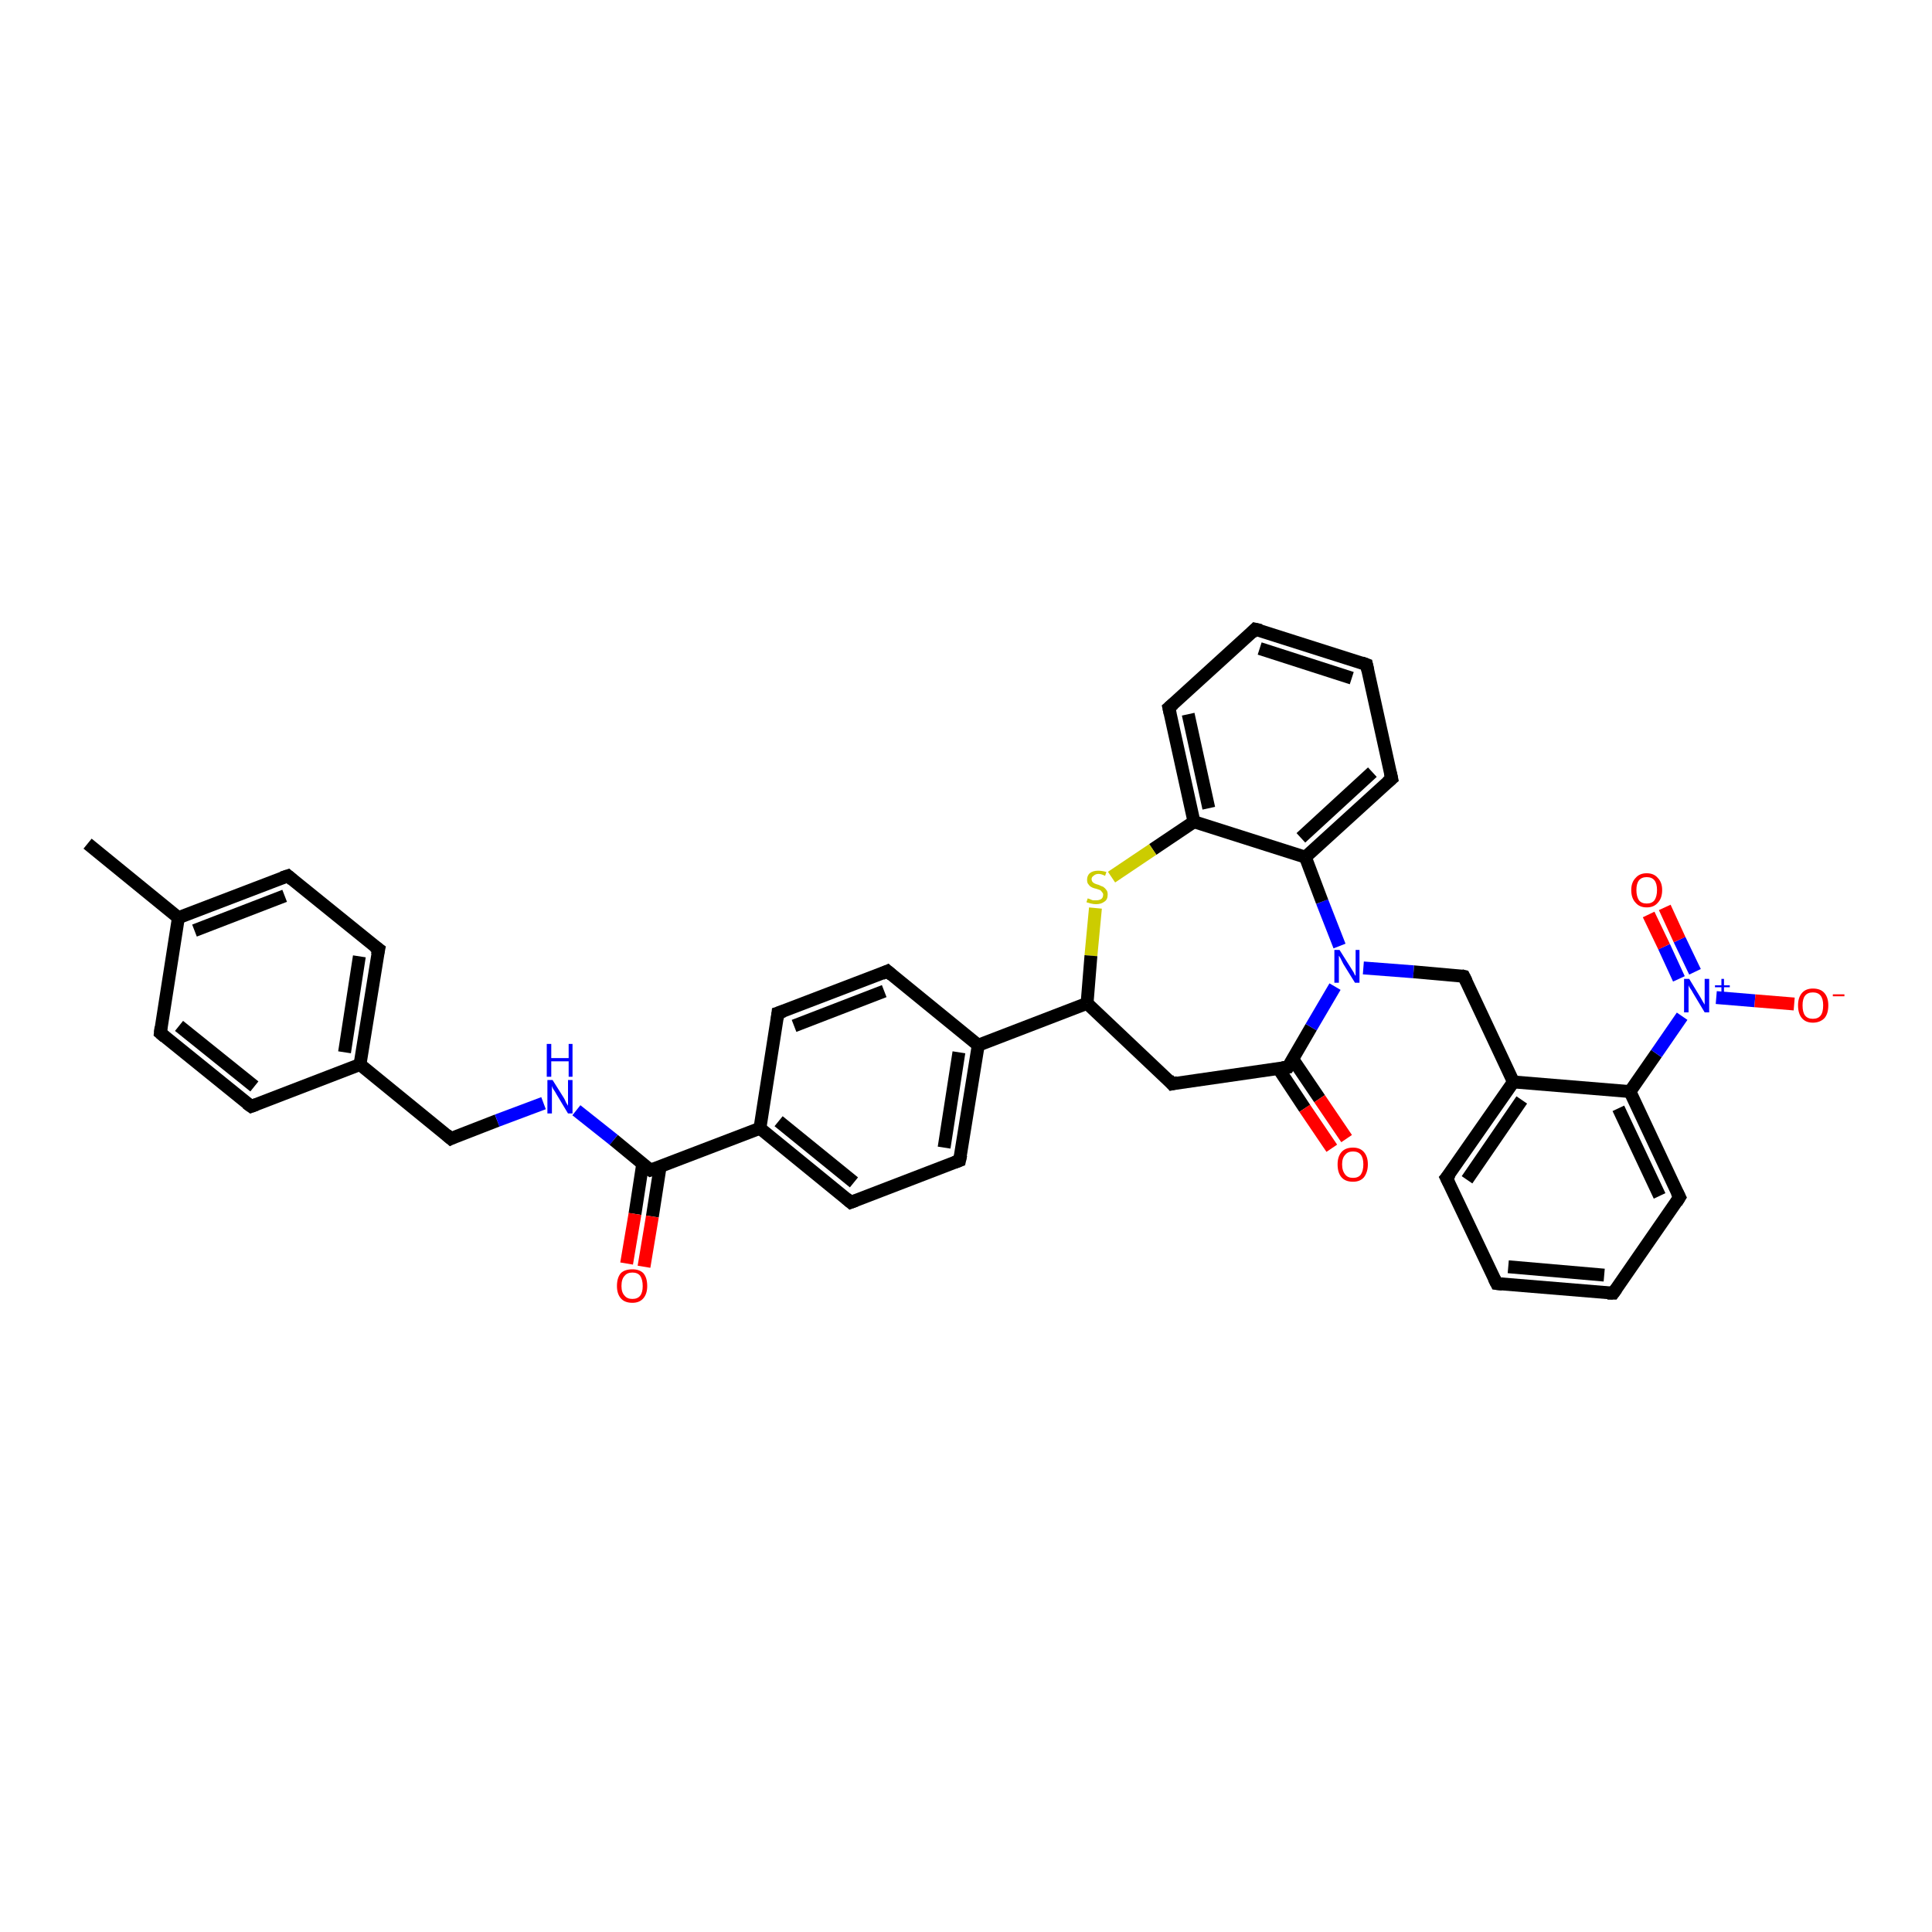 <?xml version='1.0' encoding='iso-8859-1'?>
<svg version='1.1' baseProfile='full'
              xmlns='http://www.w3.org/2000/svg'
                      xmlns:rdkit='http://www.rdkit.org/xml'
                      xmlns:xlink='http://www.w3.org/1999/xlink'
                  xml:space='preserve'
width='300px' height='300px' viewBox='0 0 300 300'>
<!-- END OF HEADER -->
<rect style='opacity:1.0;fill:#FFFFFF;stroke:none' width='300.0' height='300.0' x='0.0' y='0.0'> </rect>
<path class='bond-0 atom-0 atom-1' d='M 13.6,131.0 L 27.7,142.5' style='fill:none;fill-rule:evenodd;stroke:#000000;stroke-width:2.0px;stroke-linecap:butt;stroke-linejoin:miter;stroke-opacity:1' />
<path class='bond-1 atom-1 atom-2' d='M 27.7,142.5 L 44.7,136.0' style='fill:none;fill-rule:evenodd;stroke:#000000;stroke-width:2.0px;stroke-linecap:butt;stroke-linejoin:miter;stroke-opacity:1' />
<path class='bond-1 atom-1 atom-2' d='M 30.2,144.5 L 44.2,139.1' style='fill:none;fill-rule:evenodd;stroke:#000000;stroke-width:2.0px;stroke-linecap:butt;stroke-linejoin:miter;stroke-opacity:1' />
<path class='bond-2 atom-2 atom-3' d='M 44.7,136.0 L 58.8,147.4' style='fill:none;fill-rule:evenodd;stroke:#000000;stroke-width:2.0px;stroke-linecap:butt;stroke-linejoin:miter;stroke-opacity:1' />
<path class='bond-3 atom-3 atom-4' d='M 58.8,147.4 L 55.9,165.3' style='fill:none;fill-rule:evenodd;stroke:#000000;stroke-width:2.0px;stroke-linecap:butt;stroke-linejoin:miter;stroke-opacity:1' />
<path class='bond-3 atom-3 atom-4' d='M 55.8,148.5 L 53.5,163.4' style='fill:none;fill-rule:evenodd;stroke:#000000;stroke-width:2.0px;stroke-linecap:butt;stroke-linejoin:miter;stroke-opacity:1' />
<path class='bond-4 atom-4 atom-5' d='M 55.9,165.3 L 70.0,176.8' style='fill:none;fill-rule:evenodd;stroke:#000000;stroke-width:2.0px;stroke-linecap:butt;stroke-linejoin:miter;stroke-opacity:1' />
<path class='bond-5 atom-5 atom-6' d='M 70.0,176.8 L 77.2,174.0' style='fill:none;fill-rule:evenodd;stroke:#000000;stroke-width:2.0px;stroke-linecap:butt;stroke-linejoin:miter;stroke-opacity:1' />
<path class='bond-5 atom-5 atom-6' d='M 77.2,174.0 L 84.4,171.3' style='fill:none;fill-rule:evenodd;stroke:#0000FF;stroke-width:2.0px;stroke-linecap:butt;stroke-linejoin:miter;stroke-opacity:1' />
<path class='bond-6 atom-6 atom-7' d='M 89.5,172.4 L 95.3,177.0' style='fill:none;fill-rule:evenodd;stroke:#0000FF;stroke-width:2.0px;stroke-linecap:butt;stroke-linejoin:miter;stroke-opacity:1' />
<path class='bond-6 atom-6 atom-7' d='M 95.3,177.0 L 101.0,181.7' style='fill:none;fill-rule:evenodd;stroke:#000000;stroke-width:2.0px;stroke-linecap:butt;stroke-linejoin:miter;stroke-opacity:1' />
<path class='bond-7 atom-7 atom-8' d='M 99.8,180.7 L 98.6,188.5' style='fill:none;fill-rule:evenodd;stroke:#000000;stroke-width:2.0px;stroke-linecap:butt;stroke-linejoin:miter;stroke-opacity:1' />
<path class='bond-7 atom-7 atom-8' d='M 98.6,188.5 L 97.3,196.2' style='fill:none;fill-rule:evenodd;stroke:#FF0000;stroke-width:2.0px;stroke-linecap:butt;stroke-linejoin:miter;stroke-opacity:1' />
<path class='bond-7 atom-7 atom-8' d='M 102.5,181.2 L 101.3,188.9' style='fill:none;fill-rule:evenodd;stroke:#000000;stroke-width:2.0px;stroke-linecap:butt;stroke-linejoin:miter;stroke-opacity:1' />
<path class='bond-7 atom-7 atom-8' d='M 101.3,188.9 L 100.0,196.7' style='fill:none;fill-rule:evenodd;stroke:#FF0000;stroke-width:2.0px;stroke-linecap:butt;stroke-linejoin:miter;stroke-opacity:1' />
<path class='bond-8 atom-7 atom-9' d='M 101.0,181.7 L 118.0,175.2' style='fill:none;fill-rule:evenodd;stroke:#000000;stroke-width:2.0px;stroke-linecap:butt;stroke-linejoin:miter;stroke-opacity:1' />
<path class='bond-9 atom-9 atom-10' d='M 118.0,175.2 L 132.1,186.7' style='fill:none;fill-rule:evenodd;stroke:#000000;stroke-width:2.0px;stroke-linecap:butt;stroke-linejoin:miter;stroke-opacity:1' />
<path class='bond-9 atom-9 atom-10' d='M 120.9,174.1 L 132.6,183.6' style='fill:none;fill-rule:evenodd;stroke:#000000;stroke-width:2.0px;stroke-linecap:butt;stroke-linejoin:miter;stroke-opacity:1' />
<path class='bond-10 atom-10 atom-11' d='M 132.1,186.7 L 149.0,180.2' style='fill:none;fill-rule:evenodd;stroke:#000000;stroke-width:2.0px;stroke-linecap:butt;stroke-linejoin:miter;stroke-opacity:1' />
<path class='bond-11 atom-11 atom-12' d='M 149.0,180.2 L 151.9,162.3' style='fill:none;fill-rule:evenodd;stroke:#000000;stroke-width:2.0px;stroke-linecap:butt;stroke-linejoin:miter;stroke-opacity:1' />
<path class='bond-11 atom-11 atom-12' d='M 146.6,178.2 L 148.9,163.4' style='fill:none;fill-rule:evenodd;stroke:#000000;stroke-width:2.0px;stroke-linecap:butt;stroke-linejoin:miter;stroke-opacity:1' />
<path class='bond-12 atom-12 atom-13' d='M 151.9,162.3 L 137.8,150.8' style='fill:none;fill-rule:evenodd;stroke:#000000;stroke-width:2.0px;stroke-linecap:butt;stroke-linejoin:miter;stroke-opacity:1' />
<path class='bond-13 atom-13 atom-14' d='M 137.8,150.8 L 120.8,157.3' style='fill:none;fill-rule:evenodd;stroke:#000000;stroke-width:2.0px;stroke-linecap:butt;stroke-linejoin:miter;stroke-opacity:1' />
<path class='bond-13 atom-13 atom-14' d='M 137.3,153.9 L 123.3,159.3' style='fill:none;fill-rule:evenodd;stroke:#000000;stroke-width:2.0px;stroke-linecap:butt;stroke-linejoin:miter;stroke-opacity:1' />
<path class='bond-14 atom-12 atom-15' d='M 151.9,162.3 L 168.8,155.8' style='fill:none;fill-rule:evenodd;stroke:#000000;stroke-width:2.0px;stroke-linecap:butt;stroke-linejoin:miter;stroke-opacity:1' />
<path class='bond-15 atom-15 atom-16' d='M 168.8,155.8 L 182.0,168.3' style='fill:none;fill-rule:evenodd;stroke:#000000;stroke-width:2.0px;stroke-linecap:butt;stroke-linejoin:miter;stroke-opacity:1' />
<path class='bond-16 atom-16 atom-17' d='M 182.0,168.3 L 200.0,165.7' style='fill:none;fill-rule:evenodd;stroke:#000000;stroke-width:2.0px;stroke-linecap:butt;stroke-linejoin:miter;stroke-opacity:1' />
<path class='bond-17 atom-17 atom-18' d='M 198.5,165.9 L 202.6,172.1' style='fill:none;fill-rule:evenodd;stroke:#000000;stroke-width:2.0px;stroke-linecap:butt;stroke-linejoin:miter;stroke-opacity:1' />
<path class='bond-17 atom-17 atom-18' d='M 202.6,172.1 L 206.8,178.3' style='fill:none;fill-rule:evenodd;stroke:#FF0000;stroke-width:2.0px;stroke-linecap:butt;stroke-linejoin:miter;stroke-opacity:1' />
<path class='bond-17 atom-17 atom-18' d='M 200.7,164.4 L 204.9,170.6' style='fill:none;fill-rule:evenodd;stroke:#000000;stroke-width:2.0px;stroke-linecap:butt;stroke-linejoin:miter;stroke-opacity:1' />
<path class='bond-17 atom-17 atom-18' d='M 204.9,170.6 L 209.1,176.8' style='fill:none;fill-rule:evenodd;stroke:#FF0000;stroke-width:2.0px;stroke-linecap:butt;stroke-linejoin:miter;stroke-opacity:1' />
<path class='bond-18 atom-17 atom-19' d='M 200.0,165.7 L 203.6,159.5' style='fill:none;fill-rule:evenodd;stroke:#000000;stroke-width:2.0px;stroke-linecap:butt;stroke-linejoin:miter;stroke-opacity:1' />
<path class='bond-18 atom-17 atom-19' d='M 203.6,159.5 L 207.3,153.2' style='fill:none;fill-rule:evenodd;stroke:#0000FF;stroke-width:2.0px;stroke-linecap:butt;stroke-linejoin:miter;stroke-opacity:1' />
<path class='bond-19 atom-19 atom-20' d='M 211.7,150.3 L 219.5,150.9' style='fill:none;fill-rule:evenodd;stroke:#0000FF;stroke-width:2.0px;stroke-linecap:butt;stroke-linejoin:miter;stroke-opacity:1' />
<path class='bond-19 atom-19 atom-20' d='M 219.5,150.9 L 227.3,151.6' style='fill:none;fill-rule:evenodd;stroke:#000000;stroke-width:2.0px;stroke-linecap:butt;stroke-linejoin:miter;stroke-opacity:1' />
<path class='bond-20 atom-20 atom-21' d='M 227.3,151.6 L 235.0,168.0' style='fill:none;fill-rule:evenodd;stroke:#000000;stroke-width:2.0px;stroke-linecap:butt;stroke-linejoin:miter;stroke-opacity:1' />
<path class='bond-21 atom-21 atom-22' d='M 235.0,168.0 L 224.6,182.9' style='fill:none;fill-rule:evenodd;stroke:#000000;stroke-width:2.0px;stroke-linecap:butt;stroke-linejoin:miter;stroke-opacity:1' />
<path class='bond-21 atom-21 atom-22' d='M 236.3,170.8 L 227.8,183.2' style='fill:none;fill-rule:evenodd;stroke:#000000;stroke-width:2.0px;stroke-linecap:butt;stroke-linejoin:miter;stroke-opacity:1' />
<path class='bond-22 atom-22 atom-23' d='M 224.6,182.9 L 232.4,199.3' style='fill:none;fill-rule:evenodd;stroke:#000000;stroke-width:2.0px;stroke-linecap:butt;stroke-linejoin:miter;stroke-opacity:1' />
<path class='bond-23 atom-23 atom-24' d='M 232.4,199.3 L 250.5,200.8' style='fill:none;fill-rule:evenodd;stroke:#000000;stroke-width:2.0px;stroke-linecap:butt;stroke-linejoin:miter;stroke-opacity:1' />
<path class='bond-23 atom-23 atom-24' d='M 234.2,196.7 L 249.1,198.0' style='fill:none;fill-rule:evenodd;stroke:#000000;stroke-width:2.0px;stroke-linecap:butt;stroke-linejoin:miter;stroke-opacity:1' />
<path class='bond-24 atom-24 atom-25' d='M 250.5,200.8 L 260.8,185.9' style='fill:none;fill-rule:evenodd;stroke:#000000;stroke-width:2.0px;stroke-linecap:butt;stroke-linejoin:miter;stroke-opacity:1' />
<path class='bond-25 atom-25 atom-26' d='M 260.8,185.9 L 253.1,169.5' style='fill:none;fill-rule:evenodd;stroke:#000000;stroke-width:2.0px;stroke-linecap:butt;stroke-linejoin:miter;stroke-opacity:1' />
<path class='bond-25 atom-25 atom-26' d='M 257.7,185.7 L 251.3,172.1' style='fill:none;fill-rule:evenodd;stroke:#000000;stroke-width:2.0px;stroke-linecap:butt;stroke-linejoin:miter;stroke-opacity:1' />
<path class='bond-26 atom-26 atom-27' d='M 253.1,169.5 L 257.2,163.6' style='fill:none;fill-rule:evenodd;stroke:#000000;stroke-width:2.0px;stroke-linecap:butt;stroke-linejoin:miter;stroke-opacity:1' />
<path class='bond-26 atom-26 atom-27' d='M 257.2,163.6 L 261.2,157.8' style='fill:none;fill-rule:evenodd;stroke:#0000FF;stroke-width:2.0px;stroke-linecap:butt;stroke-linejoin:miter;stroke-opacity:1' />
<path class='bond-27 atom-27 atom-28' d='M 266.5,154.9 L 272.5,155.4' style='fill:none;fill-rule:evenodd;stroke:#0000FF;stroke-width:2.0px;stroke-linecap:butt;stroke-linejoin:miter;stroke-opacity:1' />
<path class='bond-27 atom-27 atom-28' d='M 272.5,155.4 L 278.6,155.9' style='fill:none;fill-rule:evenodd;stroke:#FF0000;stroke-width:2.0px;stroke-linecap:butt;stroke-linejoin:miter;stroke-opacity:1' />
<path class='bond-28 atom-27 atom-29' d='M 263.2,150.9 L 260.8,145.9' style='fill:none;fill-rule:evenodd;stroke:#0000FF;stroke-width:2.0px;stroke-linecap:butt;stroke-linejoin:miter;stroke-opacity:1' />
<path class='bond-28 atom-27 atom-29' d='M 260.8,145.9 L 258.5,140.9' style='fill:none;fill-rule:evenodd;stroke:#FF0000;stroke-width:2.0px;stroke-linecap:butt;stroke-linejoin:miter;stroke-opacity:1' />
<path class='bond-28 atom-27 atom-29' d='M 260.7,152.0 L 258.4,147.0' style='fill:none;fill-rule:evenodd;stroke:#0000FF;stroke-width:2.0px;stroke-linecap:butt;stroke-linejoin:miter;stroke-opacity:1' />
<path class='bond-28 atom-27 atom-29' d='M 258.4,147.0 L 256.0,142.0' style='fill:none;fill-rule:evenodd;stroke:#FF0000;stroke-width:2.0px;stroke-linecap:butt;stroke-linejoin:miter;stroke-opacity:1' />
<path class='bond-29 atom-19 atom-30' d='M 208.0,146.9 L 205.3,140.0' style='fill:none;fill-rule:evenodd;stroke:#0000FF;stroke-width:2.0px;stroke-linecap:butt;stroke-linejoin:miter;stroke-opacity:1' />
<path class='bond-29 atom-19 atom-30' d='M 205.3,140.0 L 202.7,133.1' style='fill:none;fill-rule:evenodd;stroke:#000000;stroke-width:2.0px;stroke-linecap:butt;stroke-linejoin:miter;stroke-opacity:1' />
<path class='bond-30 atom-30 atom-31' d='M 202.7,133.1 L 216.1,120.9' style='fill:none;fill-rule:evenodd;stroke:#000000;stroke-width:2.0px;stroke-linecap:butt;stroke-linejoin:miter;stroke-opacity:1' />
<path class='bond-30 atom-30 atom-31' d='M 202.0,130.1 L 213.1,119.9' style='fill:none;fill-rule:evenodd;stroke:#000000;stroke-width:2.0px;stroke-linecap:butt;stroke-linejoin:miter;stroke-opacity:1' />
<path class='bond-31 atom-31 atom-32' d='M 216.1,120.9 L 212.2,103.2' style='fill:none;fill-rule:evenodd;stroke:#000000;stroke-width:2.0px;stroke-linecap:butt;stroke-linejoin:miter;stroke-opacity:1' />
<path class='bond-32 atom-32 atom-33' d='M 212.2,103.2 L 194.9,97.7' style='fill:none;fill-rule:evenodd;stroke:#000000;stroke-width:2.0px;stroke-linecap:butt;stroke-linejoin:miter;stroke-opacity:1' />
<path class='bond-32 atom-32 atom-33' d='M 209.9,105.3 L 195.6,100.7' style='fill:none;fill-rule:evenodd;stroke:#000000;stroke-width:2.0px;stroke-linecap:butt;stroke-linejoin:miter;stroke-opacity:1' />
<path class='bond-33 atom-33 atom-34' d='M 194.9,97.7 L 181.5,109.9' style='fill:none;fill-rule:evenodd;stroke:#000000;stroke-width:2.0px;stroke-linecap:butt;stroke-linejoin:miter;stroke-opacity:1' />
<path class='bond-34 atom-34 atom-35' d='M 181.5,109.9 L 185.4,127.6' style='fill:none;fill-rule:evenodd;stroke:#000000;stroke-width:2.0px;stroke-linecap:butt;stroke-linejoin:miter;stroke-opacity:1' />
<path class='bond-34 atom-34 atom-35' d='M 184.5,110.9 L 187.7,125.5' style='fill:none;fill-rule:evenodd;stroke:#000000;stroke-width:2.0px;stroke-linecap:butt;stroke-linejoin:miter;stroke-opacity:1' />
<path class='bond-35 atom-35 atom-36' d='M 185.4,127.6 L 179.0,131.9' style='fill:none;fill-rule:evenodd;stroke:#000000;stroke-width:2.0px;stroke-linecap:butt;stroke-linejoin:miter;stroke-opacity:1' />
<path class='bond-35 atom-35 atom-36' d='M 179.0,131.9 L 172.6,136.2' style='fill:none;fill-rule:evenodd;stroke:#CCCC00;stroke-width:2.0px;stroke-linecap:butt;stroke-linejoin:miter;stroke-opacity:1' />
<path class='bond-36 atom-4 atom-37' d='M 55.9,165.3 L 39.0,171.8' style='fill:none;fill-rule:evenodd;stroke:#000000;stroke-width:2.0px;stroke-linecap:butt;stroke-linejoin:miter;stroke-opacity:1' />
<path class='bond-37 atom-37 atom-38' d='M 39.0,171.8 L 24.9,160.4' style='fill:none;fill-rule:evenodd;stroke:#000000;stroke-width:2.0px;stroke-linecap:butt;stroke-linejoin:miter;stroke-opacity:1' />
<path class='bond-37 atom-37 atom-38' d='M 39.5,168.7 L 27.8,159.3' style='fill:none;fill-rule:evenodd;stroke:#000000;stroke-width:2.0px;stroke-linecap:butt;stroke-linejoin:miter;stroke-opacity:1' />
<path class='bond-38 atom-38 atom-1' d='M 24.9,160.4 L 27.7,142.5' style='fill:none;fill-rule:evenodd;stroke:#000000;stroke-width:2.0px;stroke-linecap:butt;stroke-linejoin:miter;stroke-opacity:1' />
<path class='bond-39 atom-14 atom-9' d='M 120.8,157.3 L 118.0,175.2' style='fill:none;fill-rule:evenodd;stroke:#000000;stroke-width:2.0px;stroke-linecap:butt;stroke-linejoin:miter;stroke-opacity:1' />
<path class='bond-40 atom-36 atom-15' d='M 170.1,141.0 L 169.4,148.4' style='fill:none;fill-rule:evenodd;stroke:#CCCC00;stroke-width:2.0px;stroke-linecap:butt;stroke-linejoin:miter;stroke-opacity:1' />
<path class='bond-40 atom-36 atom-15' d='M 169.4,148.4 L 168.8,155.8' style='fill:none;fill-rule:evenodd;stroke:#000000;stroke-width:2.0px;stroke-linecap:butt;stroke-linejoin:miter;stroke-opacity:1' />
<path class='bond-41 atom-26 atom-21' d='M 253.1,169.5 L 235.0,168.0' style='fill:none;fill-rule:evenodd;stroke:#000000;stroke-width:2.0px;stroke-linecap:butt;stroke-linejoin:miter;stroke-opacity:1' />
<path class='bond-42 atom-35 atom-30' d='M 185.4,127.6 L 202.7,133.1' style='fill:none;fill-rule:evenodd;stroke:#000000;stroke-width:2.0px;stroke-linecap:butt;stroke-linejoin:miter;stroke-opacity:1' />
<path d='M 43.8,136.3 L 44.7,136.0 L 45.4,136.6' style='fill:none;stroke:#000000;stroke-width:2.0px;stroke-linecap:butt;stroke-linejoin:miter;stroke-opacity:1;' />
<path d='M 58.1,146.9 L 58.8,147.4 L 58.6,148.3' style='fill:none;stroke:#000000;stroke-width:2.0px;stroke-linecap:butt;stroke-linejoin:miter;stroke-opacity:1;' />
<path d='M 69.3,176.2 L 70.0,176.8 L 70.4,176.6' style='fill:none;stroke:#000000;stroke-width:2.0px;stroke-linecap:butt;stroke-linejoin:miter;stroke-opacity:1;' />
<path d='M 100.7,181.5 L 101.0,181.7 L 101.9,181.4' style='fill:none;stroke:#000000;stroke-width:2.0px;stroke-linecap:butt;stroke-linejoin:miter;stroke-opacity:1;' />
<path d='M 131.4,186.1 L 132.1,186.7 L 132.9,186.4' style='fill:none;stroke:#000000;stroke-width:2.0px;stroke-linecap:butt;stroke-linejoin:miter;stroke-opacity:1;' />
<path d='M 148.2,180.5 L 149.0,180.2 L 149.2,179.3' style='fill:none;stroke:#000000;stroke-width:2.0px;stroke-linecap:butt;stroke-linejoin:miter;stroke-opacity:1;' />
<path d='M 138.5,151.4 L 137.8,150.8 L 136.9,151.2' style='fill:none;stroke:#000000;stroke-width:2.0px;stroke-linecap:butt;stroke-linejoin:miter;stroke-opacity:1;' />
<path d='M 121.7,157.0 L 120.8,157.3 L 120.7,158.2' style='fill:none;stroke:#000000;stroke-width:2.0px;stroke-linecap:butt;stroke-linejoin:miter;stroke-opacity:1;' />
<path d='M 181.4,167.6 L 182.0,168.3 L 182.9,168.1' style='fill:none;stroke:#000000;stroke-width:2.0px;stroke-linecap:butt;stroke-linejoin:miter;stroke-opacity:1;' />
<path d='M 199.1,165.8 L 200.0,165.7 L 200.2,165.4' style='fill:none;stroke:#000000;stroke-width:2.0px;stroke-linecap:butt;stroke-linejoin:miter;stroke-opacity:1;' />
<path d='M 226.9,151.5 L 227.3,151.6 L 227.7,152.4' style='fill:none;stroke:#000000;stroke-width:2.0px;stroke-linecap:butt;stroke-linejoin:miter;stroke-opacity:1;' />
<path d='M 225.2,182.2 L 224.6,182.9 L 225.0,183.7' style='fill:none;stroke:#000000;stroke-width:2.0px;stroke-linecap:butt;stroke-linejoin:miter;stroke-opacity:1;' />
<path d='M 232.0,198.5 L 232.4,199.3 L 233.3,199.4' style='fill:none;stroke:#000000;stroke-width:2.0px;stroke-linecap:butt;stroke-linejoin:miter;stroke-opacity:1;' />
<path d='M 249.6,200.8 L 250.5,200.8 L 251.0,200.1' style='fill:none;stroke:#000000;stroke-width:2.0px;stroke-linecap:butt;stroke-linejoin:miter;stroke-opacity:1;' />
<path d='M 260.3,186.7 L 260.8,185.9 L 260.4,185.1' style='fill:none;stroke:#000000;stroke-width:2.0px;stroke-linecap:butt;stroke-linejoin:miter;stroke-opacity:1;' />
<path d='M 215.4,121.5 L 216.1,120.9 L 215.9,120.0' style='fill:none;stroke:#000000;stroke-width:2.0px;stroke-linecap:butt;stroke-linejoin:miter;stroke-opacity:1;' />
<path d='M 212.4,104.1 L 212.2,103.2 L 211.4,102.9' style='fill:none;stroke:#000000;stroke-width:2.0px;stroke-linecap:butt;stroke-linejoin:miter;stroke-opacity:1;' />
<path d='M 195.8,97.9 L 194.9,97.7 L 194.3,98.3' style='fill:none;stroke:#000000;stroke-width:2.0px;stroke-linecap:butt;stroke-linejoin:miter;stroke-opacity:1;' />
<path d='M 182.2,109.3 L 181.5,109.9 L 181.7,110.8' style='fill:none;stroke:#000000;stroke-width:2.0px;stroke-linecap:butt;stroke-linejoin:miter;stroke-opacity:1;' />
<path d='M 39.8,171.5 L 39.0,171.8 L 38.3,171.3' style='fill:none;stroke:#000000;stroke-width:2.0px;stroke-linecap:butt;stroke-linejoin:miter;stroke-opacity:1;' />
<path d='M 25.6,161.0 L 24.9,160.4 L 25.0,159.5' style='fill:none;stroke:#000000;stroke-width:2.0px;stroke-linecap:butt;stroke-linejoin:miter;stroke-opacity:1;' />
<path class='atom-6' d='M 85.8 167.7
L 87.5 170.4
Q 87.7 170.7, 87.9 171.2
Q 88.2 171.7, 88.2 171.7
L 88.2 167.7
L 88.9 167.7
L 88.9 172.9
L 88.2 172.9
L 86.4 169.9
Q 86.2 169.5, 85.9 169.1
Q 85.7 168.7, 85.7 168.6
L 85.7 172.9
L 85.0 172.9
L 85.0 167.7
L 85.8 167.7
' fill='#0000FF'/>
<path class='atom-6' d='M 84.9 162.1
L 85.6 162.1
L 85.6 164.3
L 88.3 164.3
L 88.3 162.1
L 88.9 162.1
L 88.9 167.2
L 88.3 167.2
L 88.3 164.8
L 85.6 164.8
L 85.6 167.2
L 84.9 167.2
L 84.9 162.1
' fill='#0000FF'/>
<path class='atom-8' d='M 95.8 199.7
Q 95.8 198.4, 96.4 197.7
Q 97.0 197.1, 98.2 197.1
Q 99.3 197.1, 99.9 197.7
Q 100.5 198.4, 100.5 199.7
Q 100.5 200.9, 99.9 201.6
Q 99.3 202.3, 98.2 202.3
Q 97.0 202.3, 96.4 201.6
Q 95.8 200.9, 95.8 199.7
M 98.2 201.7
Q 99.0 201.7, 99.4 201.2
Q 99.8 200.7, 99.8 199.7
Q 99.8 198.7, 99.4 198.1
Q 99.0 197.6, 98.2 197.6
Q 97.4 197.6, 97.0 198.1
Q 96.5 198.6, 96.5 199.7
Q 96.5 200.7, 97.0 201.2
Q 97.4 201.7, 98.2 201.7
' fill='#FF0000'/>
<path class='atom-18' d='M 207.7 180.8
Q 207.7 179.6, 208.3 178.9
Q 208.9 178.2, 210.1 178.2
Q 211.2 178.2, 211.8 178.9
Q 212.4 179.6, 212.4 180.8
Q 212.4 182.0, 211.8 182.8
Q 211.2 183.5, 210.1 183.5
Q 208.9 183.5, 208.3 182.8
Q 207.7 182.1, 207.7 180.8
M 210.1 182.9
Q 210.9 182.9, 211.3 182.4
Q 211.7 181.8, 211.7 180.8
Q 211.7 179.8, 211.3 179.3
Q 210.9 178.8, 210.1 178.8
Q 209.3 178.8, 208.9 179.3
Q 208.4 179.8, 208.4 180.8
Q 208.4 181.8, 208.9 182.4
Q 209.3 182.9, 210.1 182.9
' fill='#FF0000'/>
<path class='atom-19' d='M 208.0 147.5
L 209.7 150.2
Q 209.9 150.5, 210.2 151.0
Q 210.4 151.5, 210.5 151.5
L 210.5 147.5
L 211.1 147.5
L 211.1 152.6
L 210.4 152.6
L 208.6 149.7
Q 208.4 149.3, 208.2 148.9
Q 208.0 148.5, 207.9 148.4
L 207.9 152.6
L 207.2 152.6
L 207.2 147.5
L 208.0 147.5
' fill='#0000FF'/>
<path class='atom-27' d='M 262.3 152.0
L 264.0 154.8
Q 264.1 155.0, 264.4 155.5
Q 264.7 156.0, 264.7 156.0
L 264.7 152.0
L 265.4 152.0
L 265.4 157.2
L 264.7 157.2
L 262.9 154.2
Q 262.7 153.8, 262.4 153.4
Q 262.2 153.1, 262.2 152.9
L 262.2 157.2
L 261.5 157.2
L 261.5 152.0
L 262.3 152.0
' fill='#0000FF'/>
<path class='atom-27' d='M 266.3 153.0
L 267.3 153.0
L 267.3 152.0
L 267.7 152.0
L 267.7 153.0
L 268.6 153.0
L 268.6 153.3
L 267.7 153.3
L 267.7 154.3
L 267.3 154.3
L 267.3 153.3
L 266.3 153.3
L 266.3 153.0
' fill='#0000FF'/>
<path class='atom-28' d='M 279.2 156.1
Q 279.2 154.9, 279.8 154.2
Q 280.4 153.5, 281.5 153.5
Q 282.7 153.5, 283.3 154.2
Q 283.9 154.9, 283.9 156.1
Q 283.9 157.4, 283.3 158.1
Q 282.6 158.8, 281.5 158.8
Q 280.4 158.8, 279.8 158.1
Q 279.2 157.4, 279.2 156.1
M 281.5 158.2
Q 282.3 158.2, 282.7 157.7
Q 283.1 157.2, 283.1 156.1
Q 283.1 155.1, 282.7 154.6
Q 282.3 154.1, 281.5 154.1
Q 280.7 154.1, 280.3 154.6
Q 279.9 155.1, 279.9 156.1
Q 279.9 157.2, 280.3 157.7
Q 280.7 158.2, 281.5 158.2
' fill='#FF0000'/>
<path class='atom-28' d='M 284.6 154.4
L 286.4 154.4
L 286.4 154.7
L 284.6 154.7
L 284.6 154.4
' fill='#FF0000'/>
<path class='atom-29' d='M 253.3 138.2
Q 253.3 137.0, 254.0 136.3
Q 254.6 135.6, 255.7 135.6
Q 256.8 135.6, 257.4 136.3
Q 258.1 137.0, 258.1 138.2
Q 258.1 139.5, 257.4 140.2
Q 256.8 140.9, 255.7 140.9
Q 254.6 140.9, 254.0 140.2
Q 253.3 139.5, 253.3 138.2
M 255.7 140.3
Q 256.5 140.3, 256.9 139.8
Q 257.3 139.2, 257.3 138.2
Q 257.3 137.2, 256.9 136.7
Q 256.5 136.2, 255.7 136.2
Q 254.9 136.2, 254.5 136.7
Q 254.1 137.2, 254.1 138.2
Q 254.1 139.2, 254.5 139.8
Q 254.9 140.3, 255.7 140.3
' fill='#FF0000'/>
<path class='atom-36' d='M 168.9 139.5
Q 168.9 139.5, 169.2 139.6
Q 169.4 139.7, 169.7 139.8
Q 169.9 139.8, 170.2 139.8
Q 170.7 139.8, 171.0 139.6
Q 171.3 139.4, 171.3 138.9
Q 171.3 138.7, 171.1 138.5
Q 171.0 138.3, 170.8 138.2
Q 170.5 138.1, 170.2 138.0
Q 169.7 137.9, 169.4 137.7
Q 169.2 137.6, 169.0 137.3
Q 168.8 137.1, 168.8 136.6
Q 168.8 136.0, 169.2 135.6
Q 169.7 135.2, 170.5 135.2
Q 171.1 135.2, 171.8 135.4
L 171.6 136.0
Q 171.0 135.7, 170.6 135.7
Q 170.1 135.7, 169.8 136.0
Q 169.5 136.2, 169.5 136.5
Q 169.5 136.8, 169.7 137.0
Q 169.8 137.1, 170.0 137.2
Q 170.2 137.3, 170.6 137.4
Q 171.0 137.6, 171.3 137.7
Q 171.6 137.9, 171.8 138.2
Q 172.0 138.4, 172.0 138.9
Q 172.0 139.7, 171.5 140.0
Q 171.0 140.4, 170.2 140.4
Q 169.8 140.4, 169.4 140.3
Q 169.1 140.2, 168.7 140.1
L 168.9 139.5
' fill='#CCCC00'/>
</svg>
